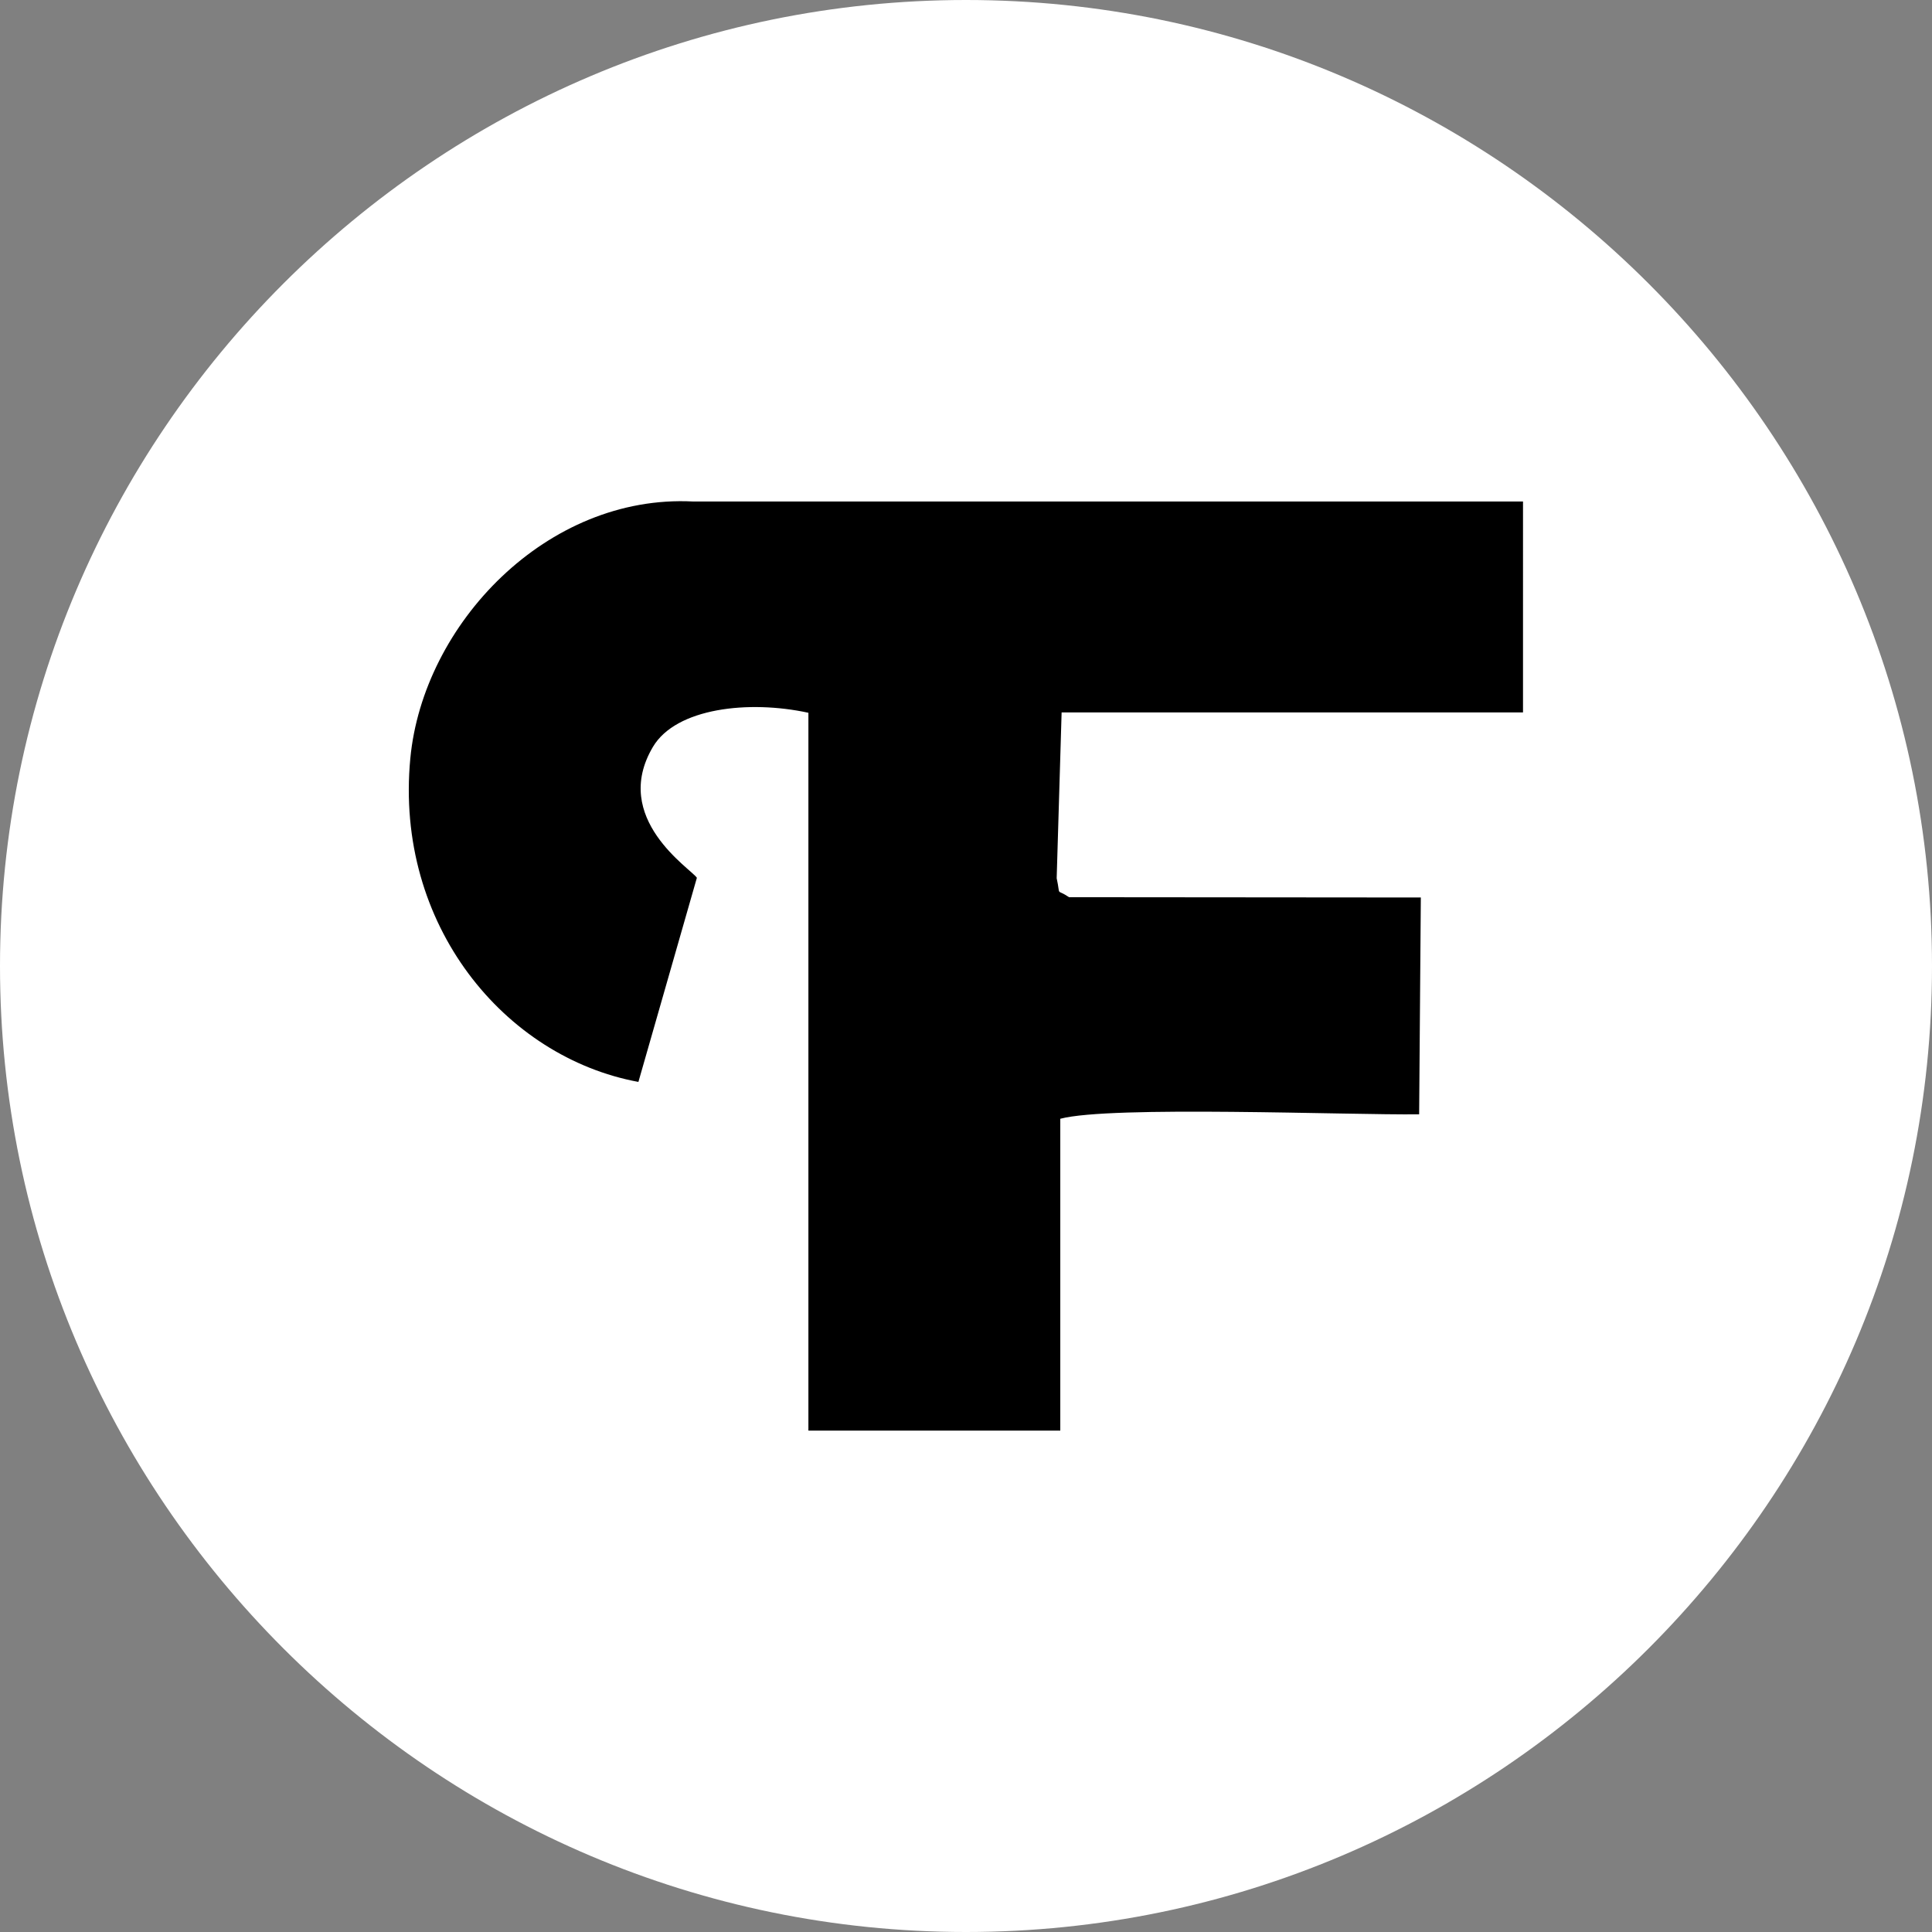 <?xml version="1.0" encoding="UTF-8"?> <svg xmlns="http://www.w3.org/2000/svg" id="Слой_1" data-name="Слой 1" viewBox="0 0 391.18 391.18"><rect x="0" y="0" width="391.18" height="391.18" fill="#808080" stroke="none"/> <defs> <style>.cls-1{fill:#fff;}.cls-1,.cls-2{fill-rule:evenodd;}</style> </defs> <title> UMF flamp</title> <path class="cls-1" d="M195.59,391.18c107.73,0,195.59-87.86,195.59-195.59S303.32,0,195.59,0,0,87.86,0,195.59,87.86,391.18,195.59,391.18Z"></path> <path class="cls-2" d="M216.46,181.66c-2.8-1.88-1.65.12-2.51-3.84l1-33.57,93.42,0V101.54l-168.05,0c-29.55-1.51-54.65,24.78-57.24,52-3.22,33.74,19.13,60.53,46.18,65.52l11.84-41.33c-1.16-1.81-17.5-12-8.89-26.52,4.69-7.88,19.43-9.51,31.47-6.89V289.66h51V226.52c10.19-2.71,58.26-.72,72.66-.9l.34-43.9Z"></path> </svg> 